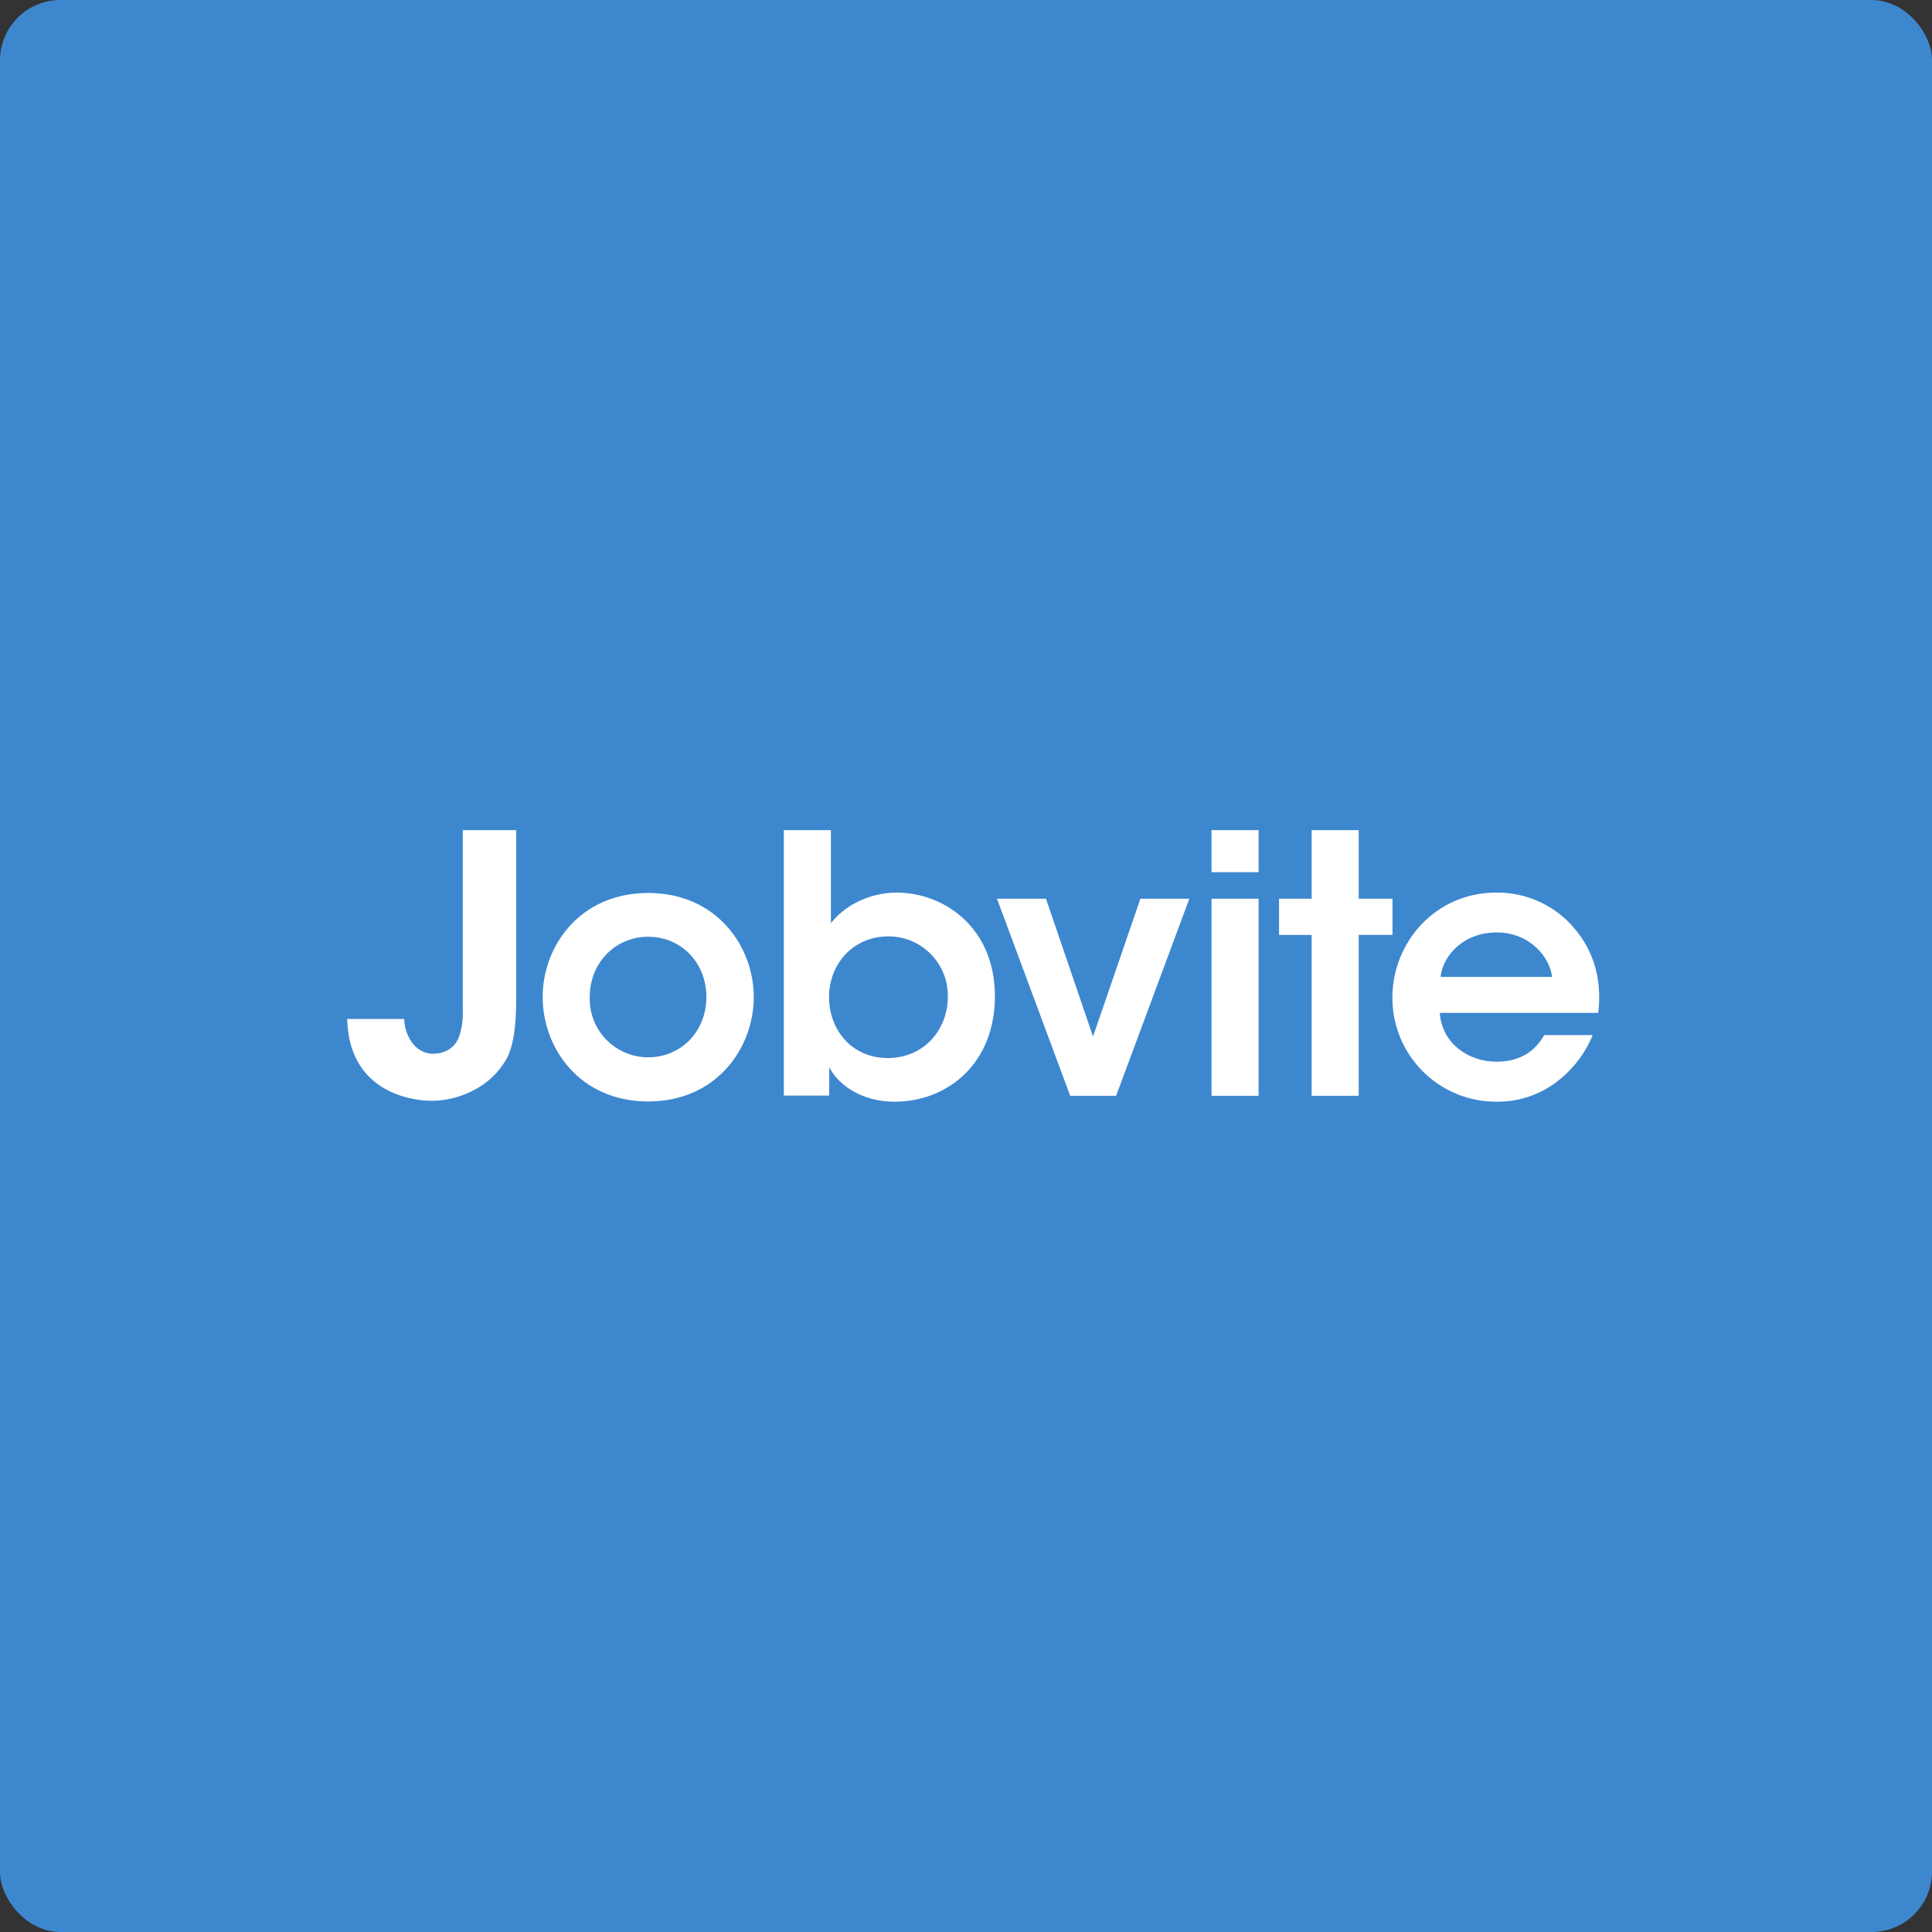 <svg width="128" height="128" viewBox="0 0 128 128" fill="none" xmlns="http://www.w3.org/2000/svg">
<rect x="0" y="0" width="128" height="128" fill="#333333" stroke="none"/>
<rect x="0.5" y="0.5" width="127" height="127" rx="3.5" fill="#3D87CF" stroke="#3D87CF"/>
<path fill-rule="evenodd" clip-rule="evenodd" d="M34.2 66.104C34.2 67.983 34.035 69.1 33.653 69.978C33.245 70.771 32.639 71.444 31.892 71.931C30.896 72.587 29.727 72.934 28.534 72.929C27.779 72.929 23.856 72.668 23.117 68.673C23.053 68.288 23.013 67.898 23 67.508H26.781C26.785 67.668 26.801 67.829 26.829 67.987C27.078 69.124 27.798 69.815 28.707 69.815C29.681 69.791 30.204 69.266 30.42 68.671C30.604 68.121 30.685 67.541 30.66 66.961V55H34.2V66.104ZM35.954 66.035C35.954 62.705 38.403 59.162 42.944 59.162C47.485 59.162 49.939 62.705 49.939 66.059C49.939 69.412 47.49 72.975 42.946 72.975C38.403 72.975 35.954 69.434 35.954 66.059V66.035ZM40.171 68.883C39.441 68.136 39.045 67.125 39.072 66.08V66.059C39.072 63.751 40.804 62.062 42.946 62.062C45.089 62.062 46.799 63.741 46.799 66.056C46.799 68.371 45.086 70.05 42.946 70.05C41.902 70.052 40.901 69.631 40.171 68.883ZM51.93 55H55.049V61.158C56.332 59.565 58.21 59.136 59.4 59.136C62.492 59.136 65.915 61.395 65.915 66.008C65.913 70.432 62.821 72.991 59.256 72.991C57.212 72.991 55.617 71.993 54.938 70.708V72.586H51.93V55ZM61.672 63.214C62.41 63.965 62.816 64.982 62.797 66.035V66.056C62.797 68.076 61.348 70.098 58.803 70.098C56.447 70.098 54.926 68.244 54.926 66.056C54.926 63.941 56.447 62.038 58.872 62.038C59.925 62.039 60.934 62.462 61.672 63.214ZM73.947 72.598H70.903L66.052 59.541H69.298L72.416 68.673L75.554 59.543H78.797L73.947 72.598ZM83.386 55H80.268V57.783H83.386V55ZM80.268 59.541H83.386V72.598H80.268V59.541ZM84.741 61.942H86.9V72.598H90.019V61.94H92.255V59.541H90.019V55H86.9V59.543H84.741V61.942ZM95.39 67.105C95.531 69.196 97.386 70.362 99.171 70.338C100.694 70.338 101.713 69.647 102.308 68.578H105.52C104.976 69.903 104.06 71.043 102.882 71.859C101.782 72.612 100.477 73.007 99.144 72.991C97.313 72.998 95.556 72.273 94.261 70.978C92.967 69.683 92.243 67.925 92.25 66.095C92.25 62.386 95.15 59.138 99.099 59.138C100.928 59.106 102.69 59.829 103.971 61.136C105.563 62.777 106.158 64.821 105.89 67.105H95.39ZM99.118 61.777C101.401 61.753 102.706 63.489 102.826 64.725H95.445C95.555 63.441 96.834 61.801 99.118 61.777Z" fill="white"/>
</svg>
